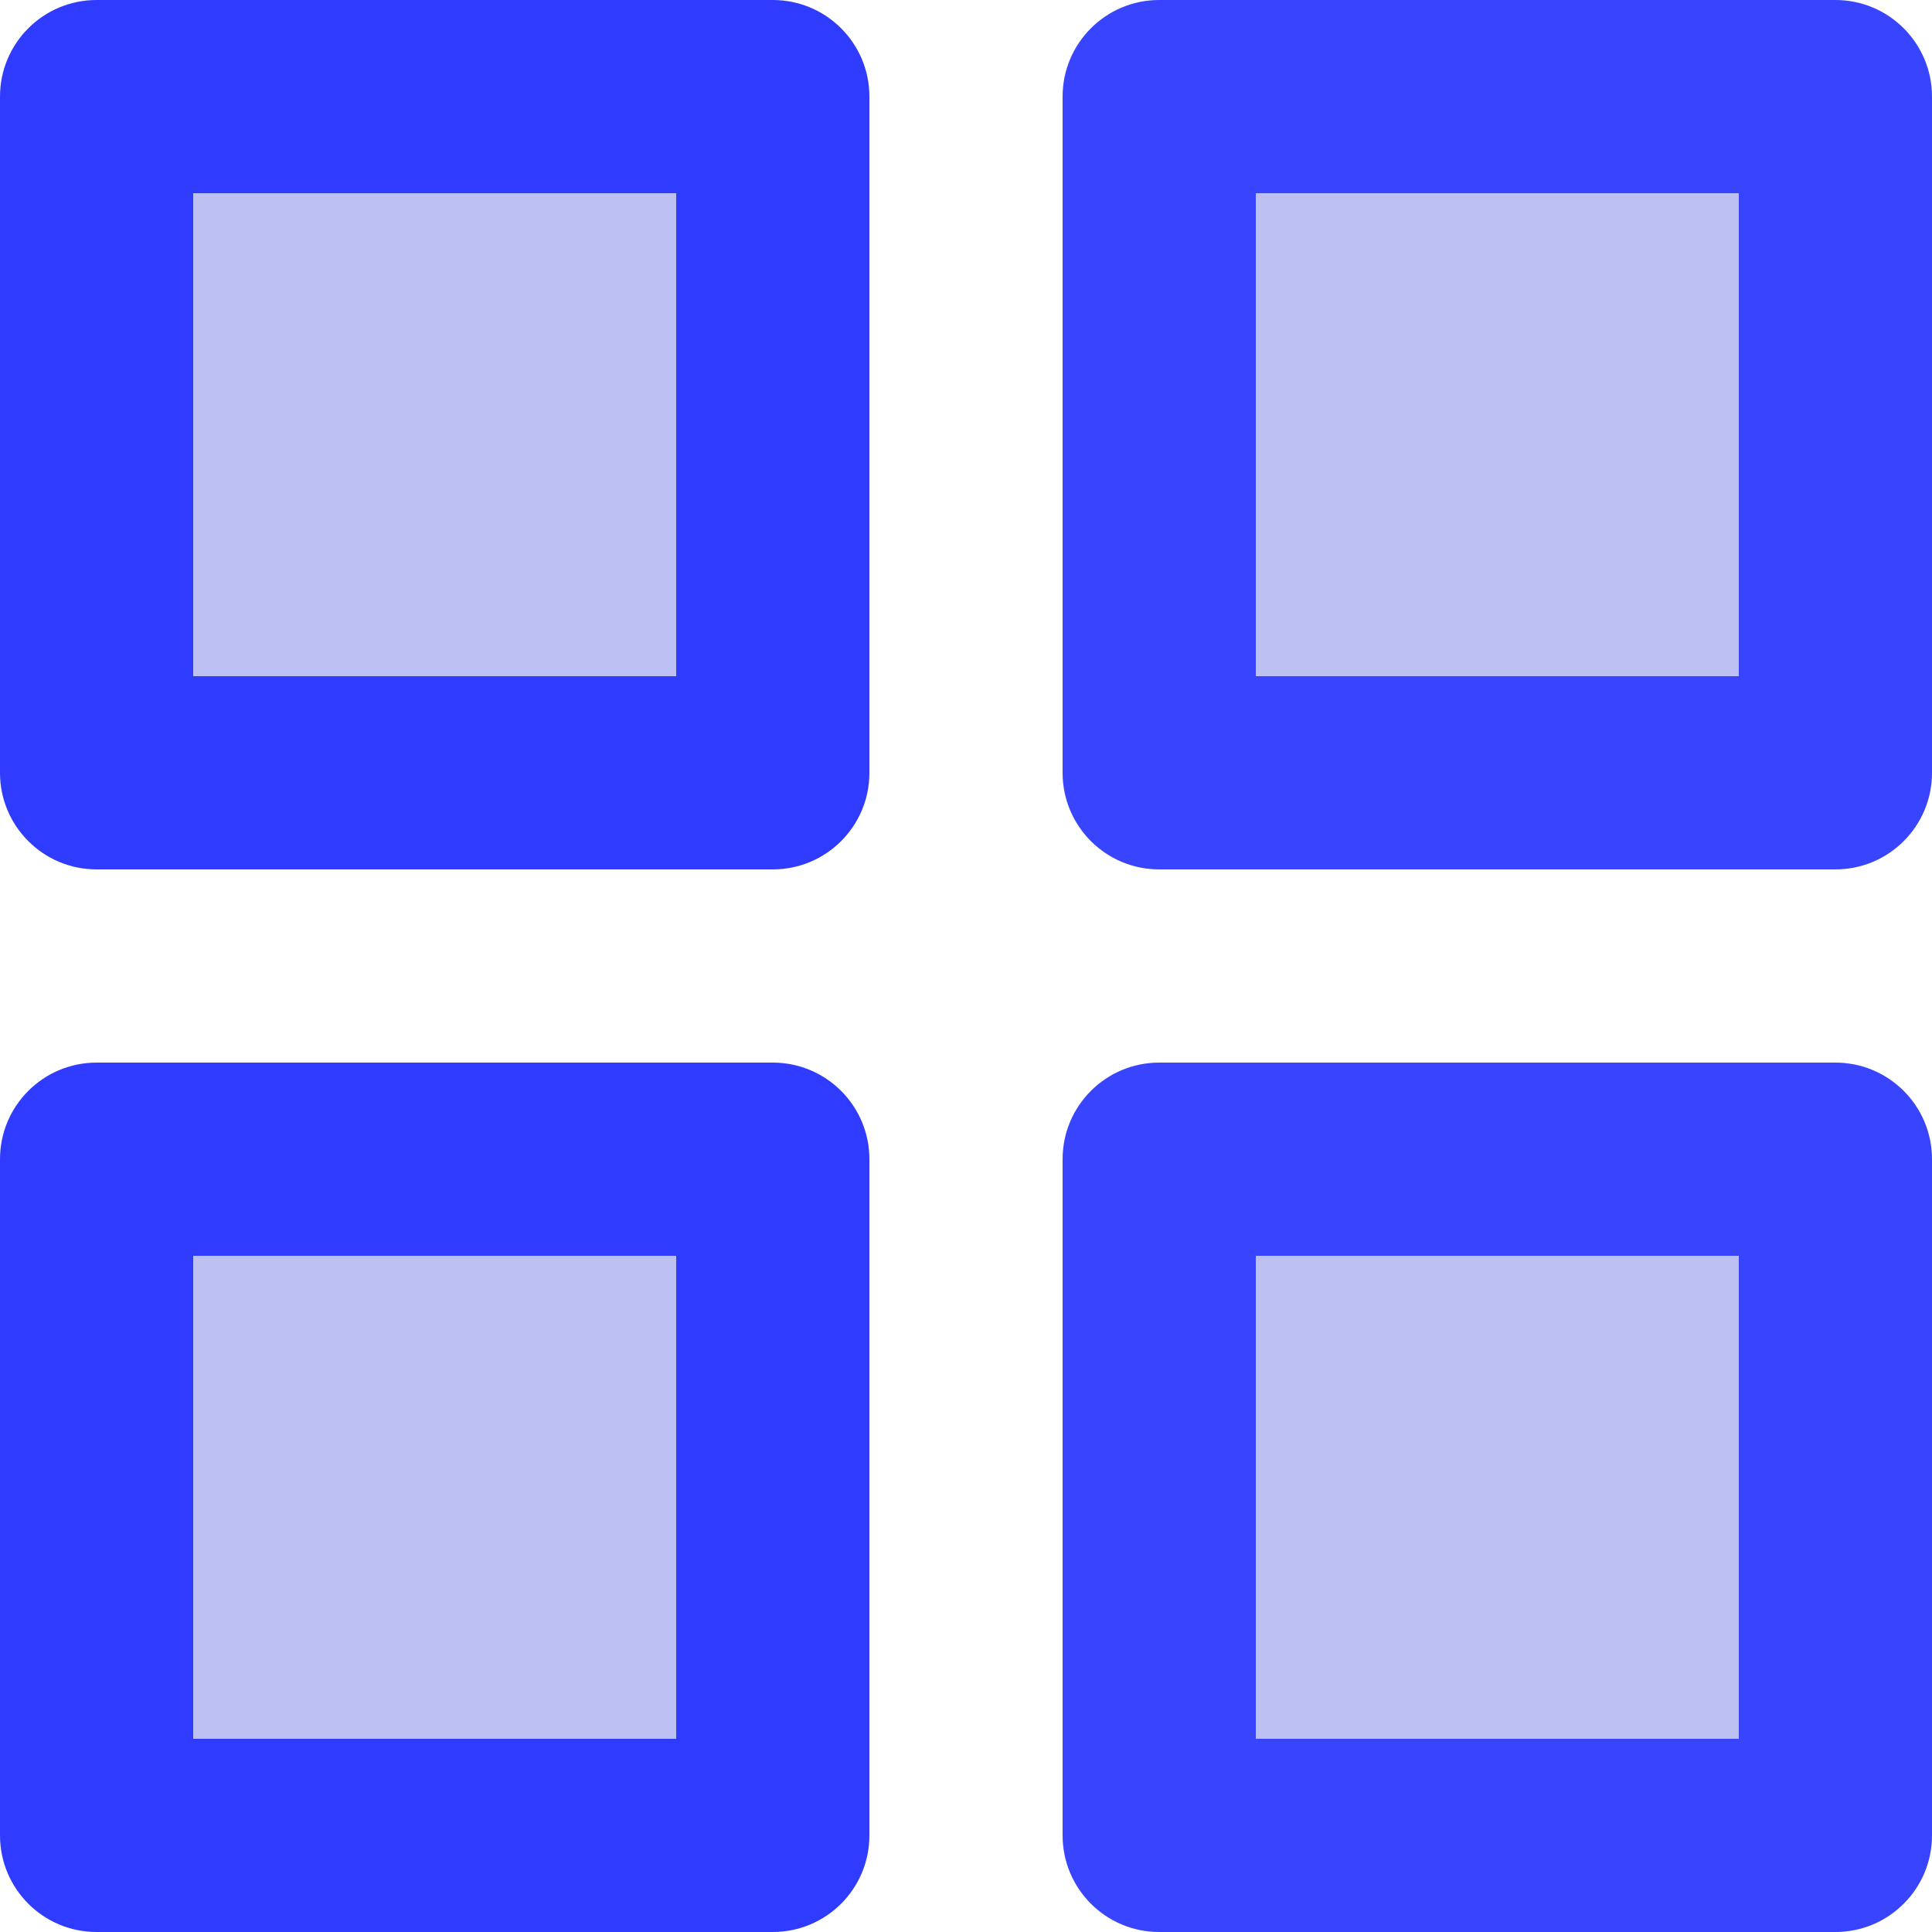 <?xml version="1.0" encoding="UTF-8"?>
<svg width="16px" height="16px" viewBox="0 0 16 16" version="1.1" xmlns="http://www.w3.org/2000/svg" xmlns:xlink="http://www.w3.org/1999/xlink">
    <!-- Generator: Sketch 53 (72520) - https://sketchapp.com -->
    <title>Group Copy</title>
    <desc>Created with Sketch.</desc>
    <g id="Symbols" stroke="none" stroke-width="1" fill="none" fill-rule="evenodd">
        <g id="Group-Copy" fill-rule="nonzero">
            <path d="M0.8,-9.1038288e-14 L6.4,-9.1038288e-14 C6.842,-9.1038288e-14 7.2,0.358 7.2,0.8 L7.2,6.4 C7.2,6.842 6.842,7.2 6.4,7.2 L0.8,7.2 C0.358,7.2 -9.1038288e-14,6.842 -9.1038288e-14,6.4 L-9.1038288e-14,0.8 C-9.1038288e-14,0.358 0.358,-9.1038288e-14 0.8,-9.1038288e-14 Z" id="Rectangle-path" fill="#2F3CFF"></path>
            <path d="M9.6,-9.1038288e-14 L15.2,-9.1038288e-14 C15.642,-9.1038288e-14 16,0.358 16,0.8 L16,6.4 C16,6.842 15.642,7.2 15.2,7.2 L9.6,7.2 C9.158,7.2 8.8,6.842 8.8,6.4 L8.8,0.8 C8.8,0.358 9.158,-9.1038288e-14 9.6,-9.1038288e-14 Z" id="Rectangle-path" fill="#3844FE"></path>
            <polygon id="Rectangle-path" fill="#BDC0F3" points="10.4 5.6 14.4 5.6 14.4 1.6 10.4 1.6"></polygon>
            <path d="M9.6,8.8 L15.2,8.8 C15.642,8.8 16,9.158 16,9.6 L16,15.2 C16,15.642 15.642,16 15.2,16 L9.6,16 C9.158,16 8.8,15.642 8.8,15.2 L8.8,9.6 C8.8,9.158 9.158,8.8 9.6,8.8 Z" id="Rectangle-path" fill="#3844FE"></path>
            <polygon id="Rectangle-path" fill="#BDC0F3" points="10.4 14.4 14.4 14.4 14.4 10.4 10.4 10.4"></polygon>
            <path d="M0.8,8.8 L6.4,8.8 C6.842,8.8 7.2,9.158 7.2,9.6 L7.2,15.2 C7.2,15.642 6.842,16 6.4,16 L0.8,16 C0.358,16 -9.1038288e-14,15.642 -9.1038288e-14,15.2 L-9.1038288e-14,9.6 C-9.1038288e-14,9.158 0.358,8.8 0.8,8.8 Z" id="Rectangle-path" fill="#2F3CFF"></path>
            <polygon id="Rectangle-path" fill="#BDC0F3" points="1.6 14.4 5.6 14.4 5.6 10.4 1.6 10.4"></polygon>
            <polygon id="Rectangle-path" fill="#BDC0F3" points="1.6 1.6 1.6 5.6 5.6 5.6 5.6 1.6"></polygon>
        </g>
    </g>
</svg>